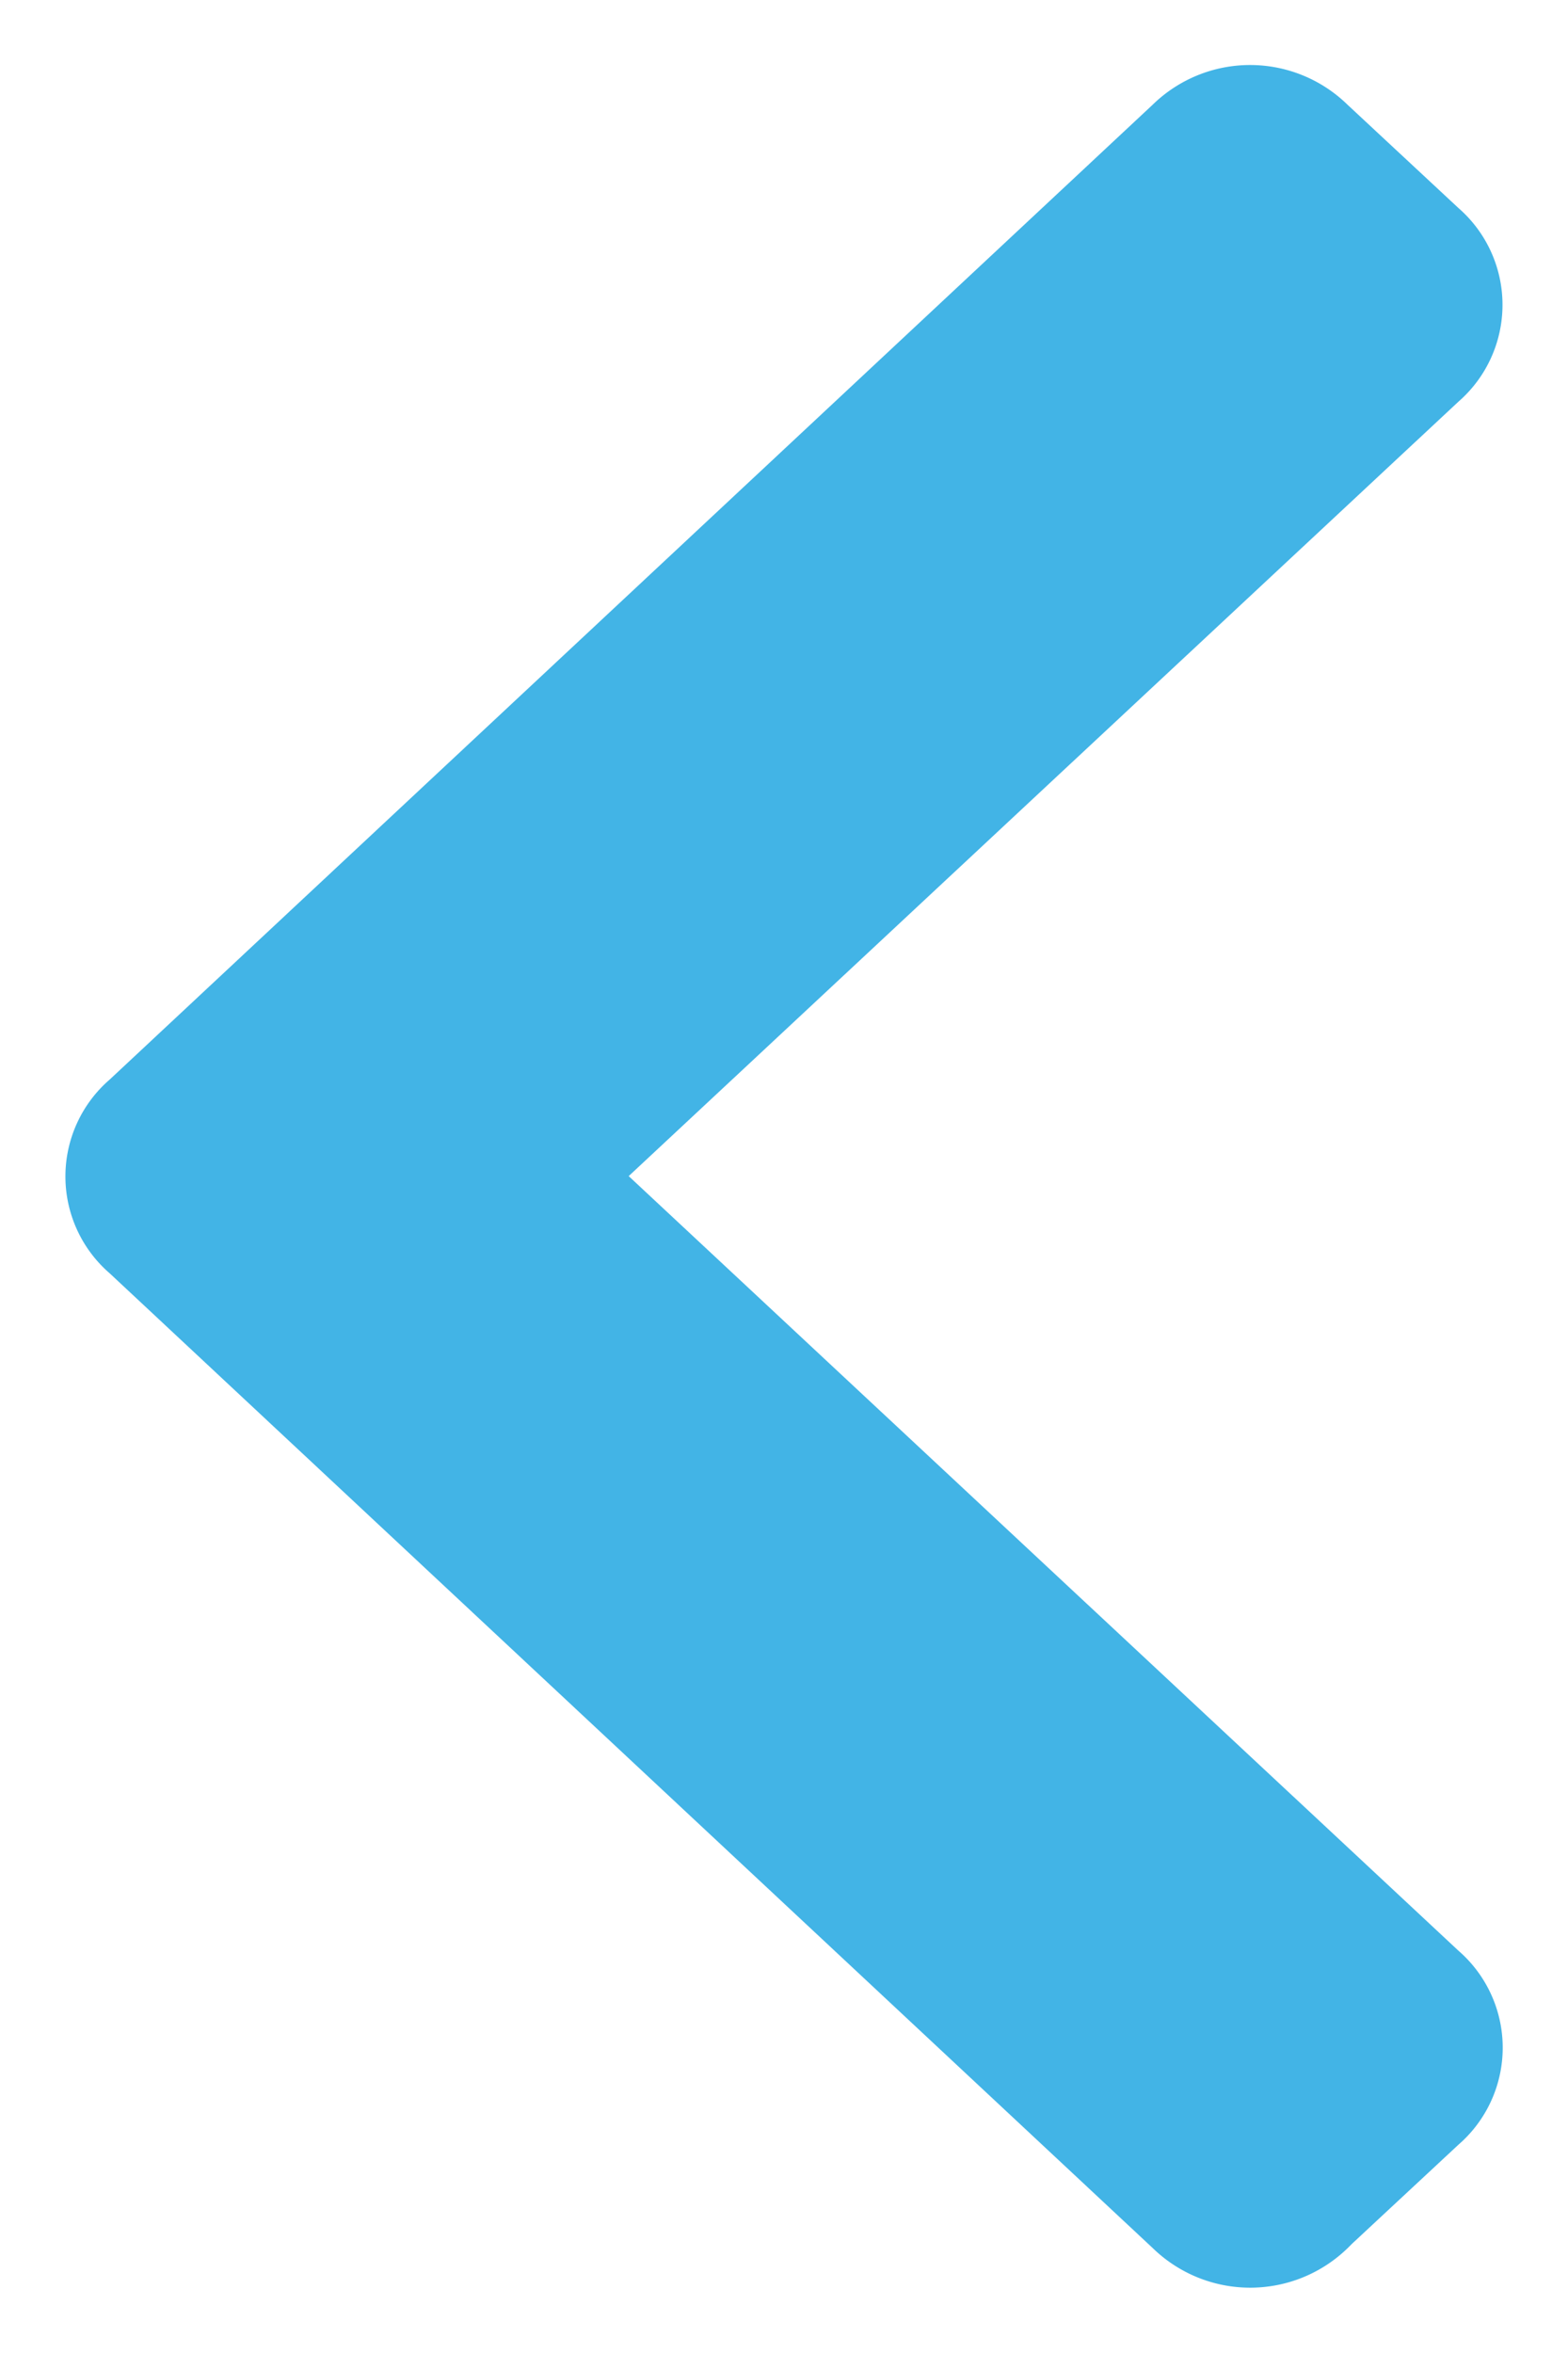 <svg xmlns="http://www.w3.org/2000/svg" width="12" height="18" fill="none"><path fill="#42B4E6" stroke="#42B4E6" stroke-width=".5" d="m10.144 17.014.03-.03.821-.764a.732.732 0 0 0 0-1.111l-6.55-6.112 6.549-6.11a.732.732 0 0 0 0-1.11L10.14.982a.817.817 0 0 0-1.146 0L1.007 8.444a.73.73 0 0 0 0 1.111l7.988 7.462a.82.82 0 0 0 1.149-.003Z"/></svg>